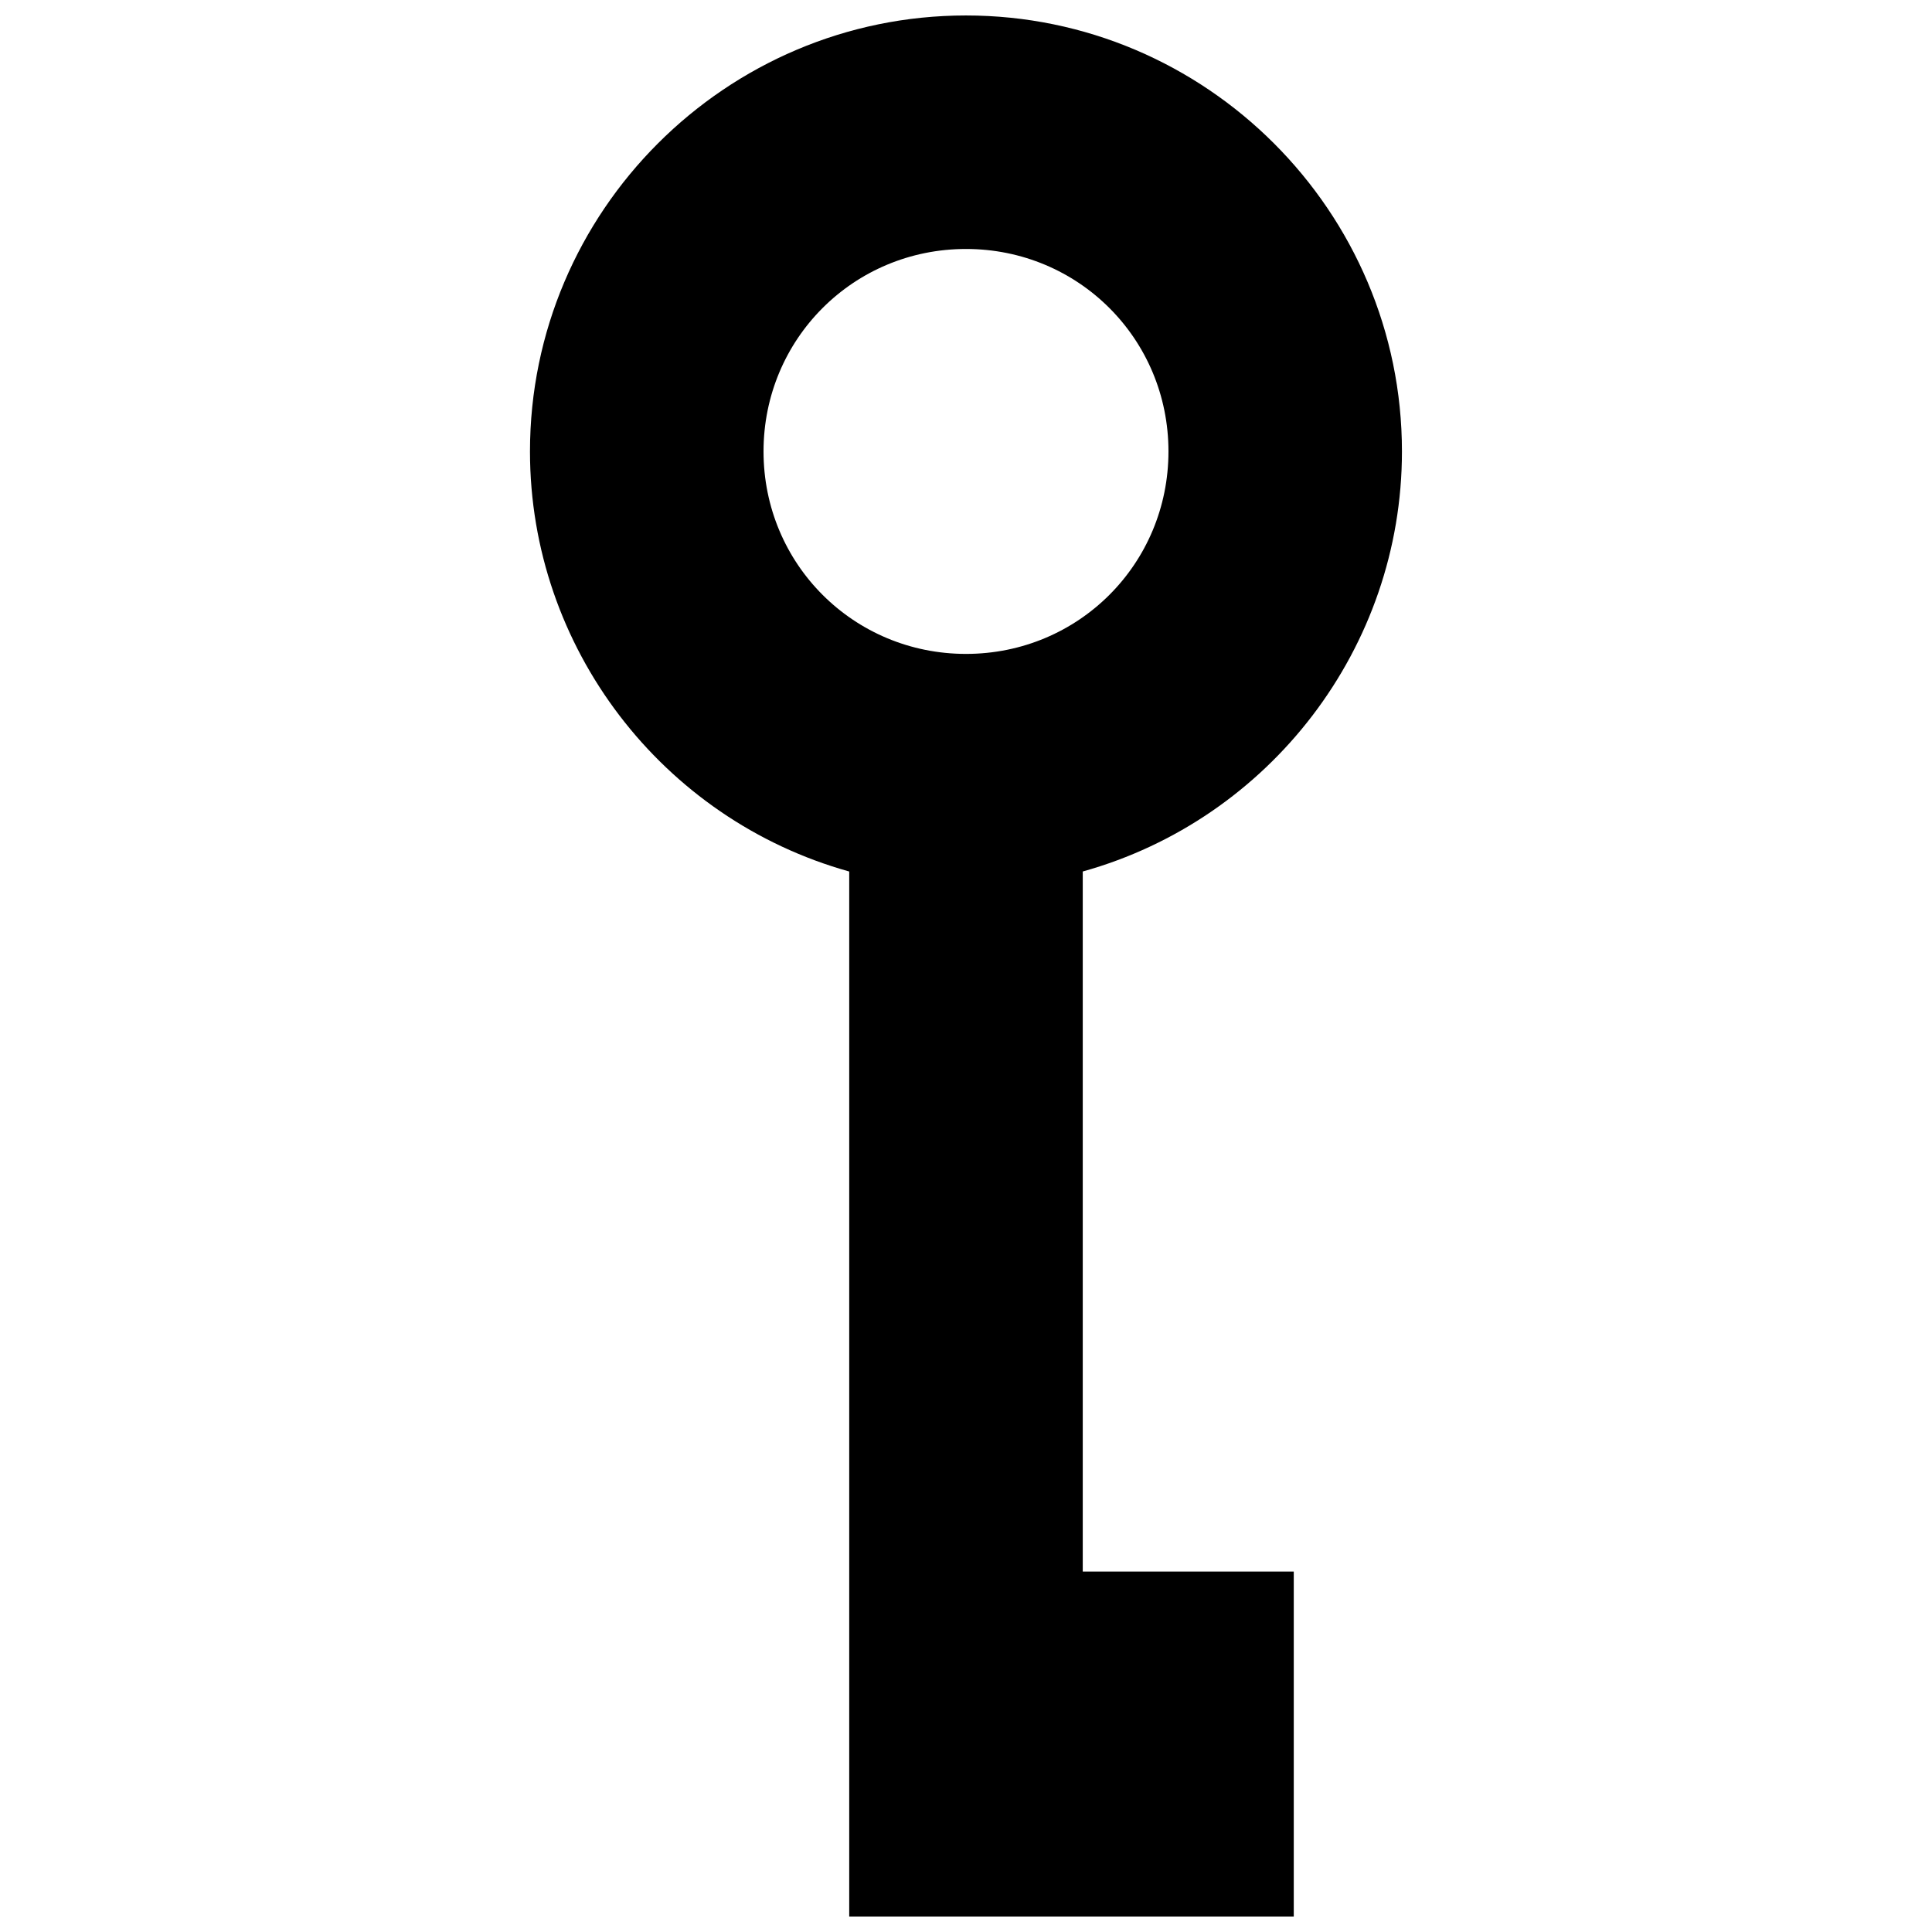 <?xml version="1.0" encoding="UTF-8"?>
<!-- Uploaded to: SVG Find, www.svgrepo.com, Generator: SVG Find Mixer Tools -->
<svg width="800px" height="800px" version="1.1" viewBox="144 144 512 512" xmlns="http://www.w3.org/2000/svg">
 <defs>
  <clipPath id="a">
   <path d="m284 148.09h232v503.81h-232z"/>
  </clipPath>
 </defs>
 <g clip-path="url(#a)">
  <path d="m430.94 374.96v185.52h55.922v91.418h-117.81v-276.94c-49.566-13.832-84.602-59.305-84.602-111.32 0-63.633 51.91-115.54 115.54-115.54 63.633 0 115.54 51.91 115.54 115.54 0 52.02-35.035 97.492-84.602 111.32zm-30.941-164.98c-29.809 0-53.656 23.852-53.656 53.656 0 29.809 23.852 53.656 53.656 53.656 29.809 0 53.656-23.852 53.656-53.656 0-29.809-23.852-53.656-53.656-53.656z"/>
 </g>
</svg>